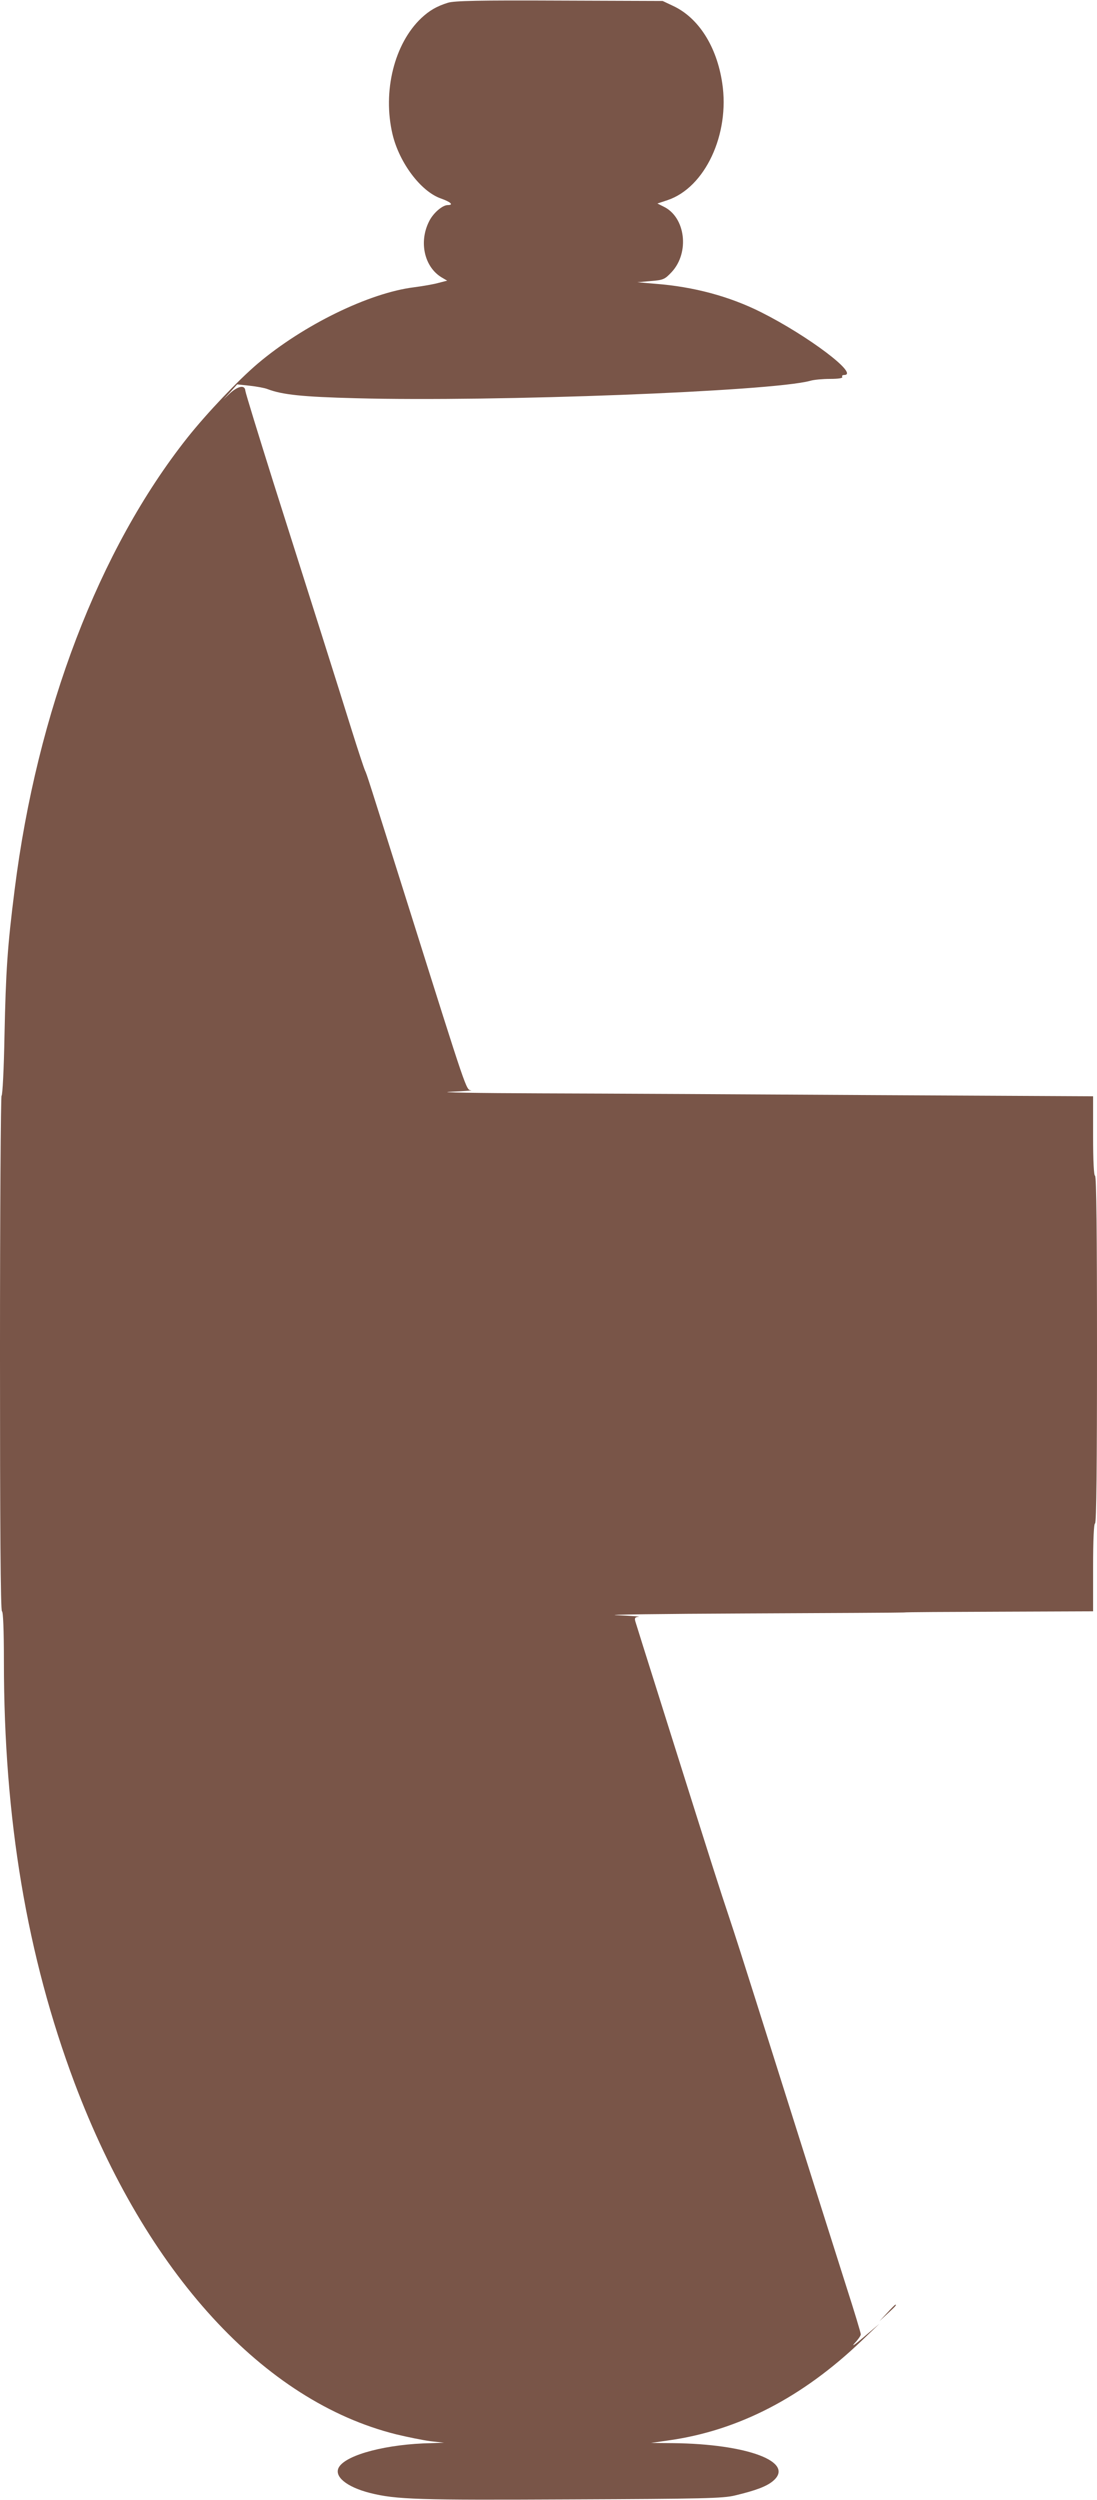 <?xml version="1.0" standalone="no"?>
<!DOCTYPE svg PUBLIC "-//W3C//DTD SVG 20010904//EN"
 "http://www.w3.org/TR/2001/REC-SVG-20010904/DTD/svg10.dtd">
<svg version="1.0" xmlns="http://www.w3.org/2000/svg"
 width="562pt" height="1280pt" viewBox="0 0 562 1280"
 preserveAspectRatio="xMidYMid meet">
<g transform="translate(0,1280) scale(0.1,-0.1)"
fill="#795548" stroke="none">
<path d="M2295 12786 c-58 -18 -95 -40 -136 -78 -139 -131 -200 -376 -148
-596 35 -146 145 -292 247 -328 51 -18 68 -34 36 -34 -27 0 -74 -40 -95 -82
-54 -105 -26 -234 63 -288 l29 -17 -43 -11 c-24 -7 -81 -17 -128 -23 -230 -29
-566 -193 -800 -391 -100 -85 -259 -252 -360 -379 -453 -572 -770 -1400 -885
-2314 -37 -292 -45 -415 -52 -747 -3 -170 -10 -308 -15 -308 -4 0 -8 -594 -8
-1320 0 -873 3 -1320 10 -1320 6 0 10 -93 10 -257 0 -808 118 -1508 362 -2158
367 -973 969 -1630 1648 -1799 58 -14 137 -30 175 -35 l70 -8 -65 -2 c-225 -4
-433 -58 -473 -122 -29 -47 37 -102 158 -133 135 -34 247 -37 1030 -33 678 3
778 5 840 20 109 26 163 47 195 74 116 97 -130 190 -512 194 l-113 1 90 13
c357 50 686 220 990 511 l90 86 -80 -68 c-44 -38 -65 -52 -48 -33 18 19 33 40
33 47 0 7 -33 117 -74 244 -69 217 -236 744 -463 1463 -52 165 -114 359 -138
430 -44 131 -88 268 -295 925 -61 195 -127 402 -145 460 -18 58 -36 115 -40
128 -5 18 -2 22 17 24 13 1 -38 5 -112 8 -74 3 223 7 660 9 437 2 802 4 810 5
8 2 230 3 493 4 l477 2 0 225 c0 143 4 225 10 225 7 0 10 303 10 890 0 587 -3
890 -10 890 -6 0 -10 74 -10 203 l0 204 -1117 6 c-615 4 -1386 8 -1713 9 -327
1 -536 5 -465 8 72 3 120 7 108 8 -25 2 -20 -12 -308 902 -223 707 -225 714
-235 735 -5 11 -35 101 -66 200 -31 99 -102 326 -159 505 -57 179 -167 526
-245 772 -77 245 -142 456 -143 467 -2 31 -35 26 -77 -11 l-35 -33 35 38 35
39 65 -7 c35 -4 75 -11 90 -17 76 -29 178 -40 455 -47 714 -19 2125 35 2325
89 19 6 66 10 103 10 43 0 66 4 62 10 -3 6 1 10 9 10 82 0 -183 200 -424 321
-163 82 -347 131 -542 146 l-93 8 69 6 c65 5 72 9 107 46 93 100 71 281 -41
335 l-32 16 51 17 c193 64 321 338 281 600 -28 187 -121 333 -250 394 l-55 26
-530 2 c-408 2 -539 -1 -570 -11z"/>
<path d="M4545 958 l-40 -43 43 40 c39 36 47 45 39 45 -2 0 -21 -19 -42 -42z"/>
</g>
</svg>
